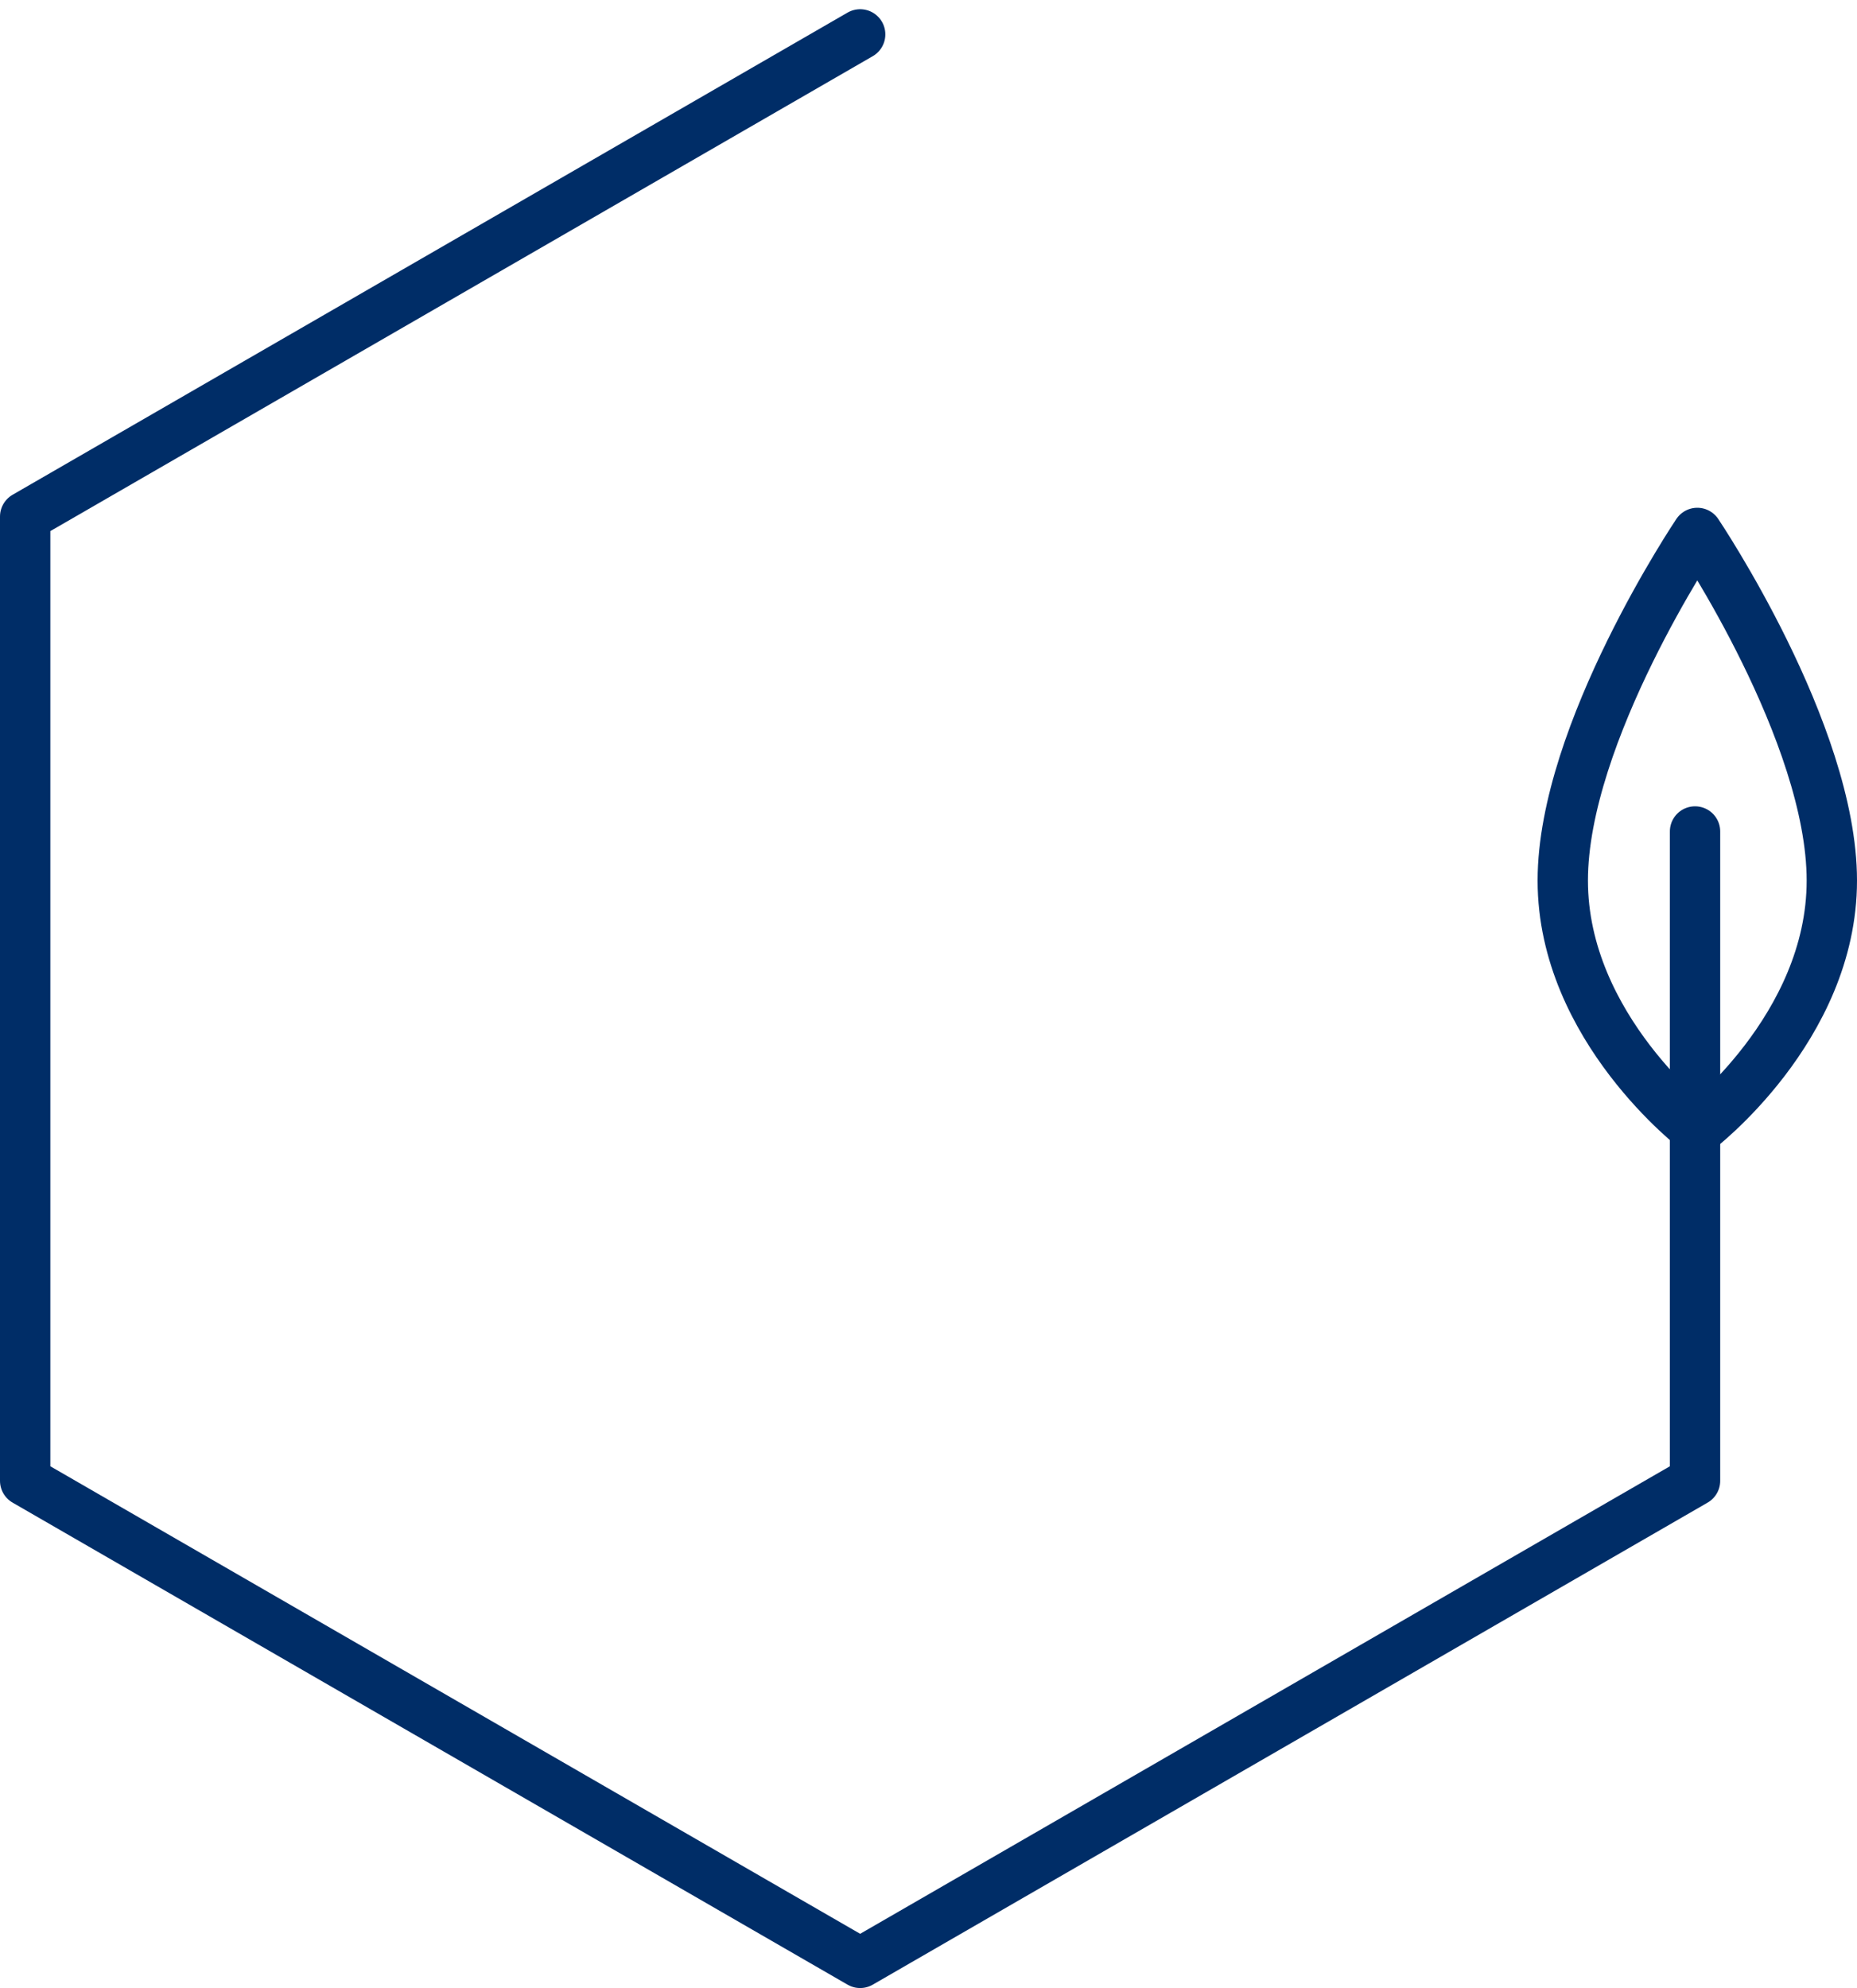 <svg xmlns="http://www.w3.org/2000/svg" width="147.56" height="157.952" viewBox="0 0 147.56 157.952">
  <g id="Nachhaltigkeit-2" transform="translate(-126.49 -51.298)">
    <path id="Pfad_55" data-name="Pfad 55" d="M194.84,54.03,128.49,92.34v76.61l66.35,38.3,66.34-38.3V117.36" fill="none" stroke="#002d67" stroke-linecap="round" stroke-linejoin="round" stroke-width="4"/>
    <g id="Gruppe_34" data-name="Gruppe 34">
      <g id="Gruppe_414" data-name="Gruppe 414">
        <path id="Pfad_56" data-name="Pfad 56" d="M261.36,141.09s10.69-8.09,10.69-19.83-10.69-27.62-10.69-27.62-10.69,15.89-10.69,27.62S261.36,141.09,261.36,141.09Z" fill="none" stroke="#002d67" stroke-linecap="round" stroke-linejoin="round" stroke-width="4"/>
      </g>
    </g>
  </g>
</svg>
